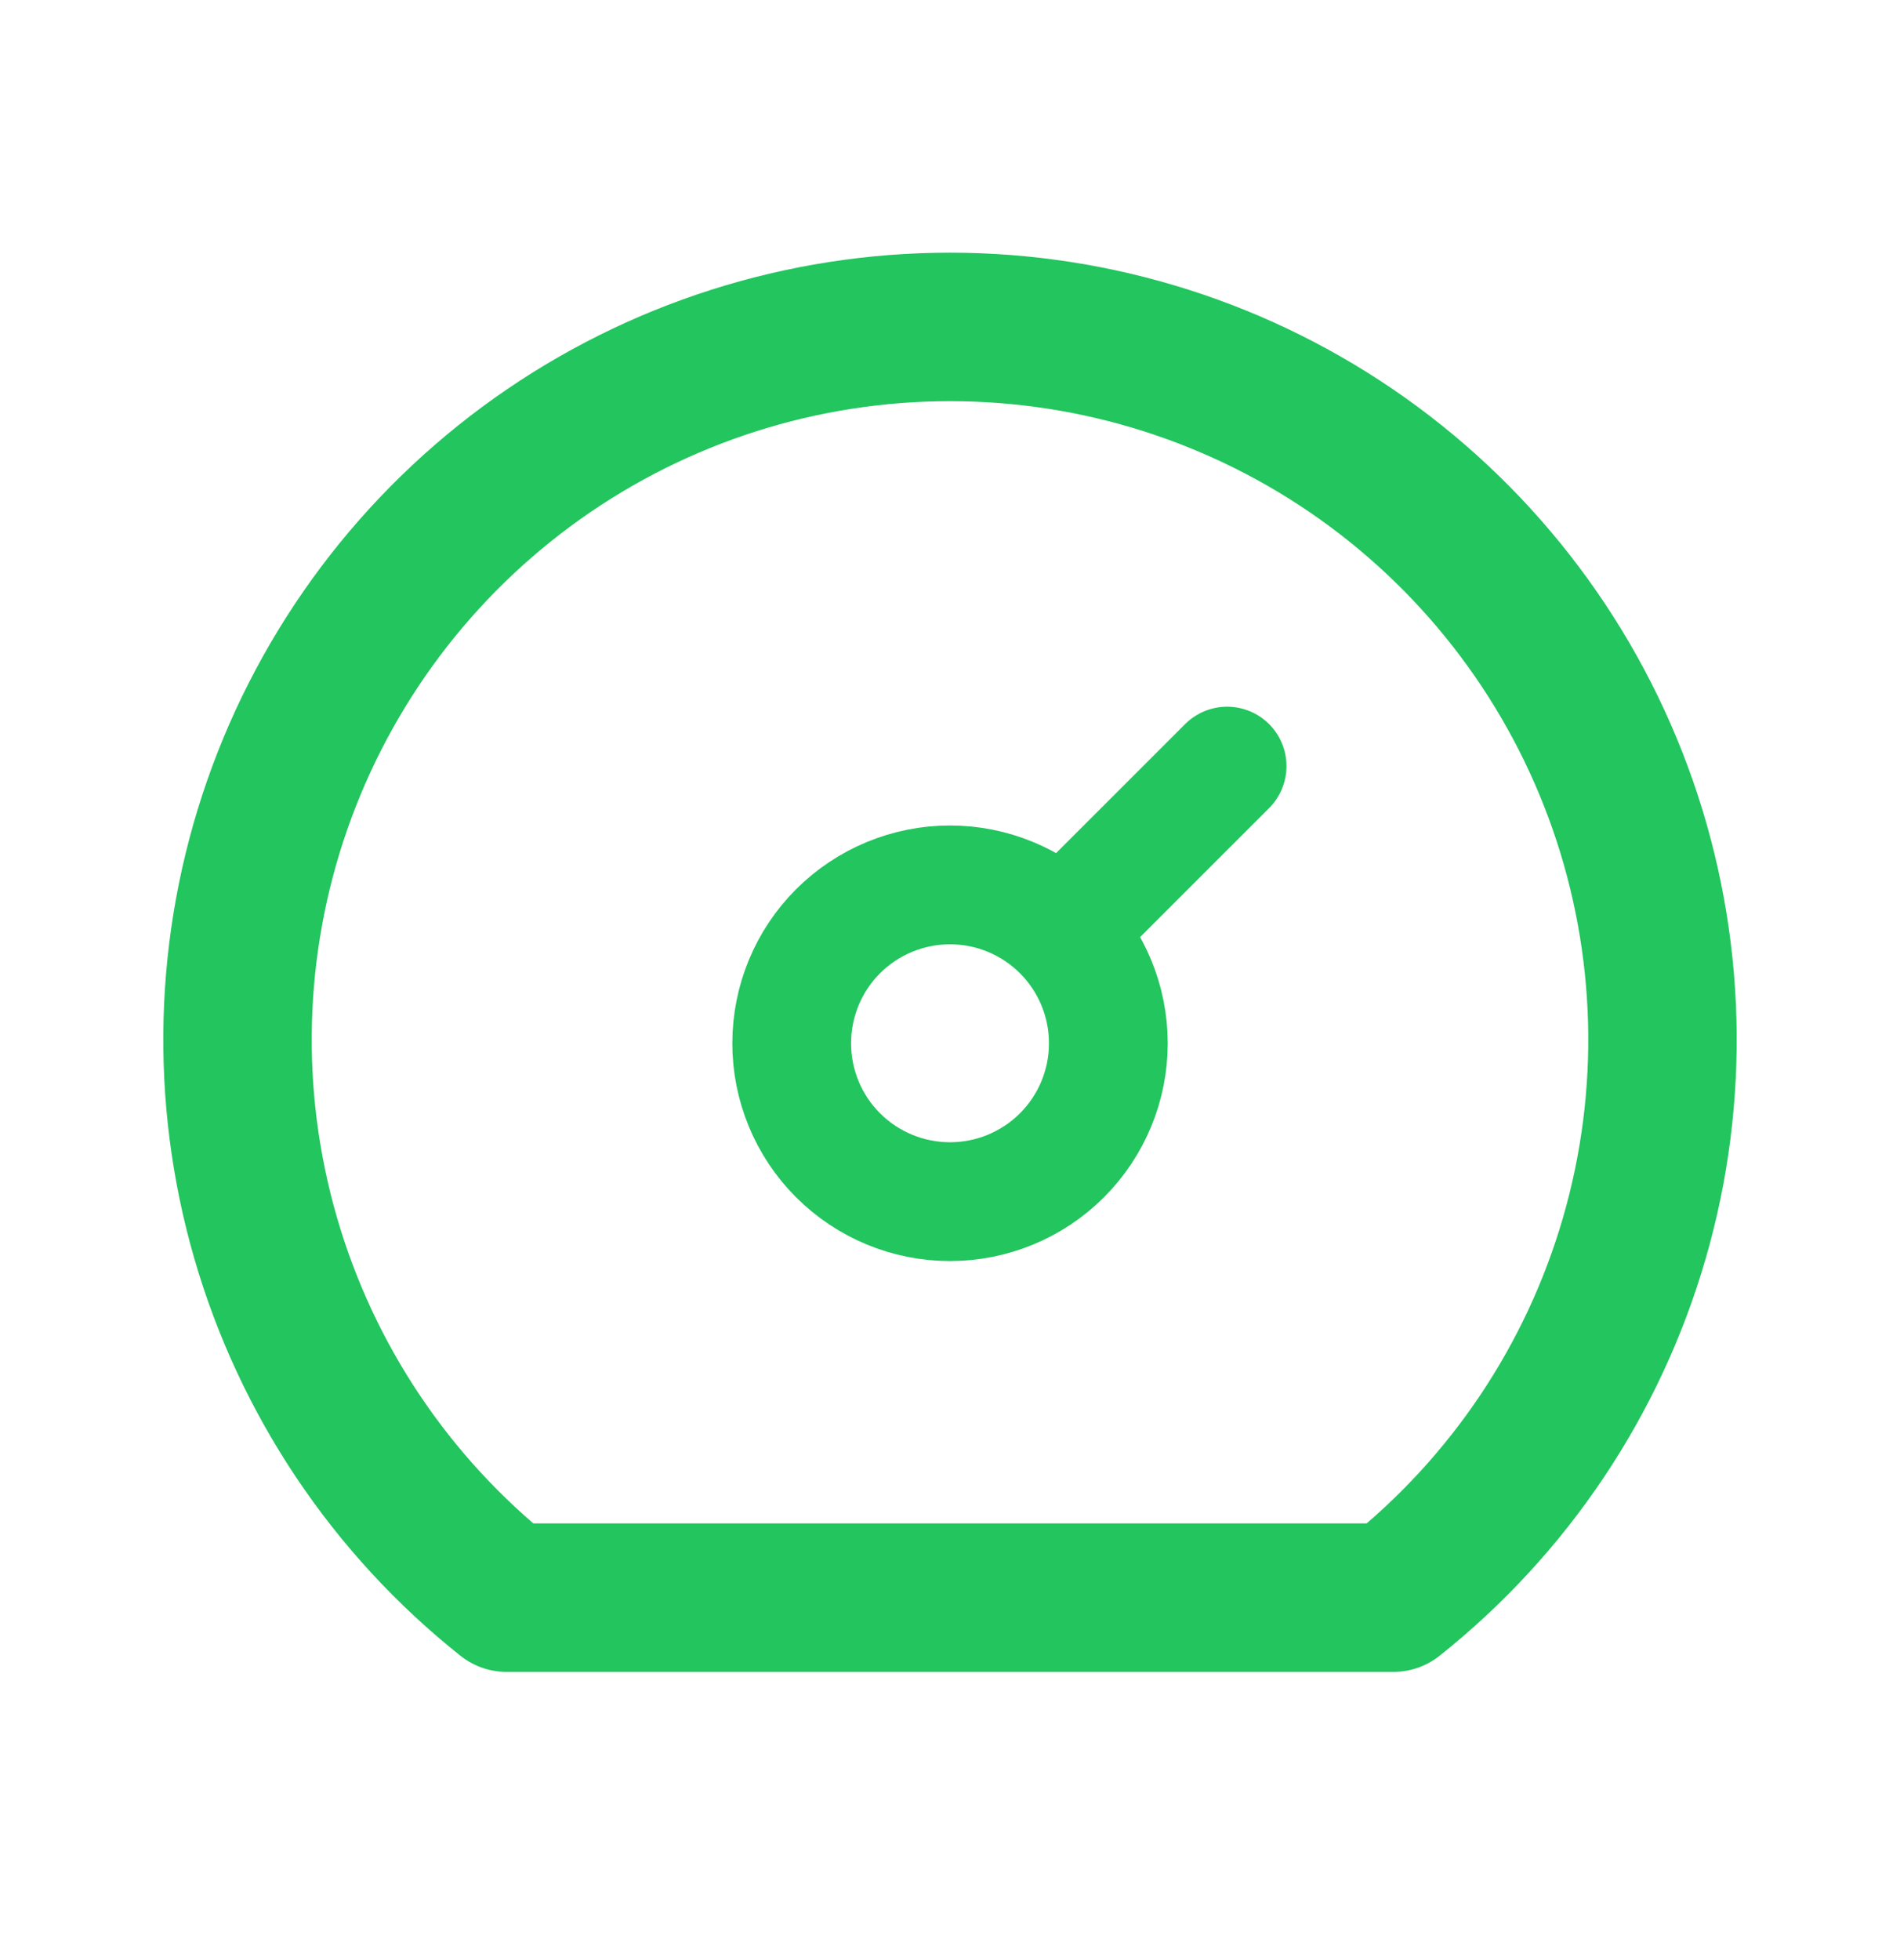<svg width="32" height="33" viewBox="0 0 32 33" fill="none" xmlns="http://www.w3.org/2000/svg">
<path d="M17.933 15.631L20.667 12.898M13.334 17.565C13.334 18.272 13.614 18.95 14.114 19.45C14.615 19.95 15.293 20.231 16 20.231C16.707 20.231 17.386 19.95 17.886 19.45C18.386 18.95 18.667 18.272 18.667 17.565C18.667 16.857 18.386 16.179 17.886 15.679C17.386 15.179 16.707 14.898 16 14.898C15.293 14.898 14.615 15.179 14.114 15.679C13.614 16.179 13.334 16.857 13.334 17.565Z" stroke="#22C55E" stroke-width="2" stroke-linecap="round" stroke-linejoin="round"/>
<path d="M8.533 26.898C6.584 25.349 5.165 23.232 4.473 20.84C3.781 18.448 3.85 15.9 4.67 13.55C5.491 11.199 7.022 9.162 9.052 7.72C11.082 6.278 13.51 5.504 16 5.504C18.49 5.504 20.918 6.278 22.948 7.72C24.978 9.162 26.509 11.199 27.33 13.55C28.15 15.9 28.219 18.448 27.527 20.84C26.835 23.232 25.416 25.349 23.467 26.898H8.533Z" stroke="#22C55E" stroke-width="2.5" stroke-linecap="round" stroke-linejoin="round"/>
</svg>
